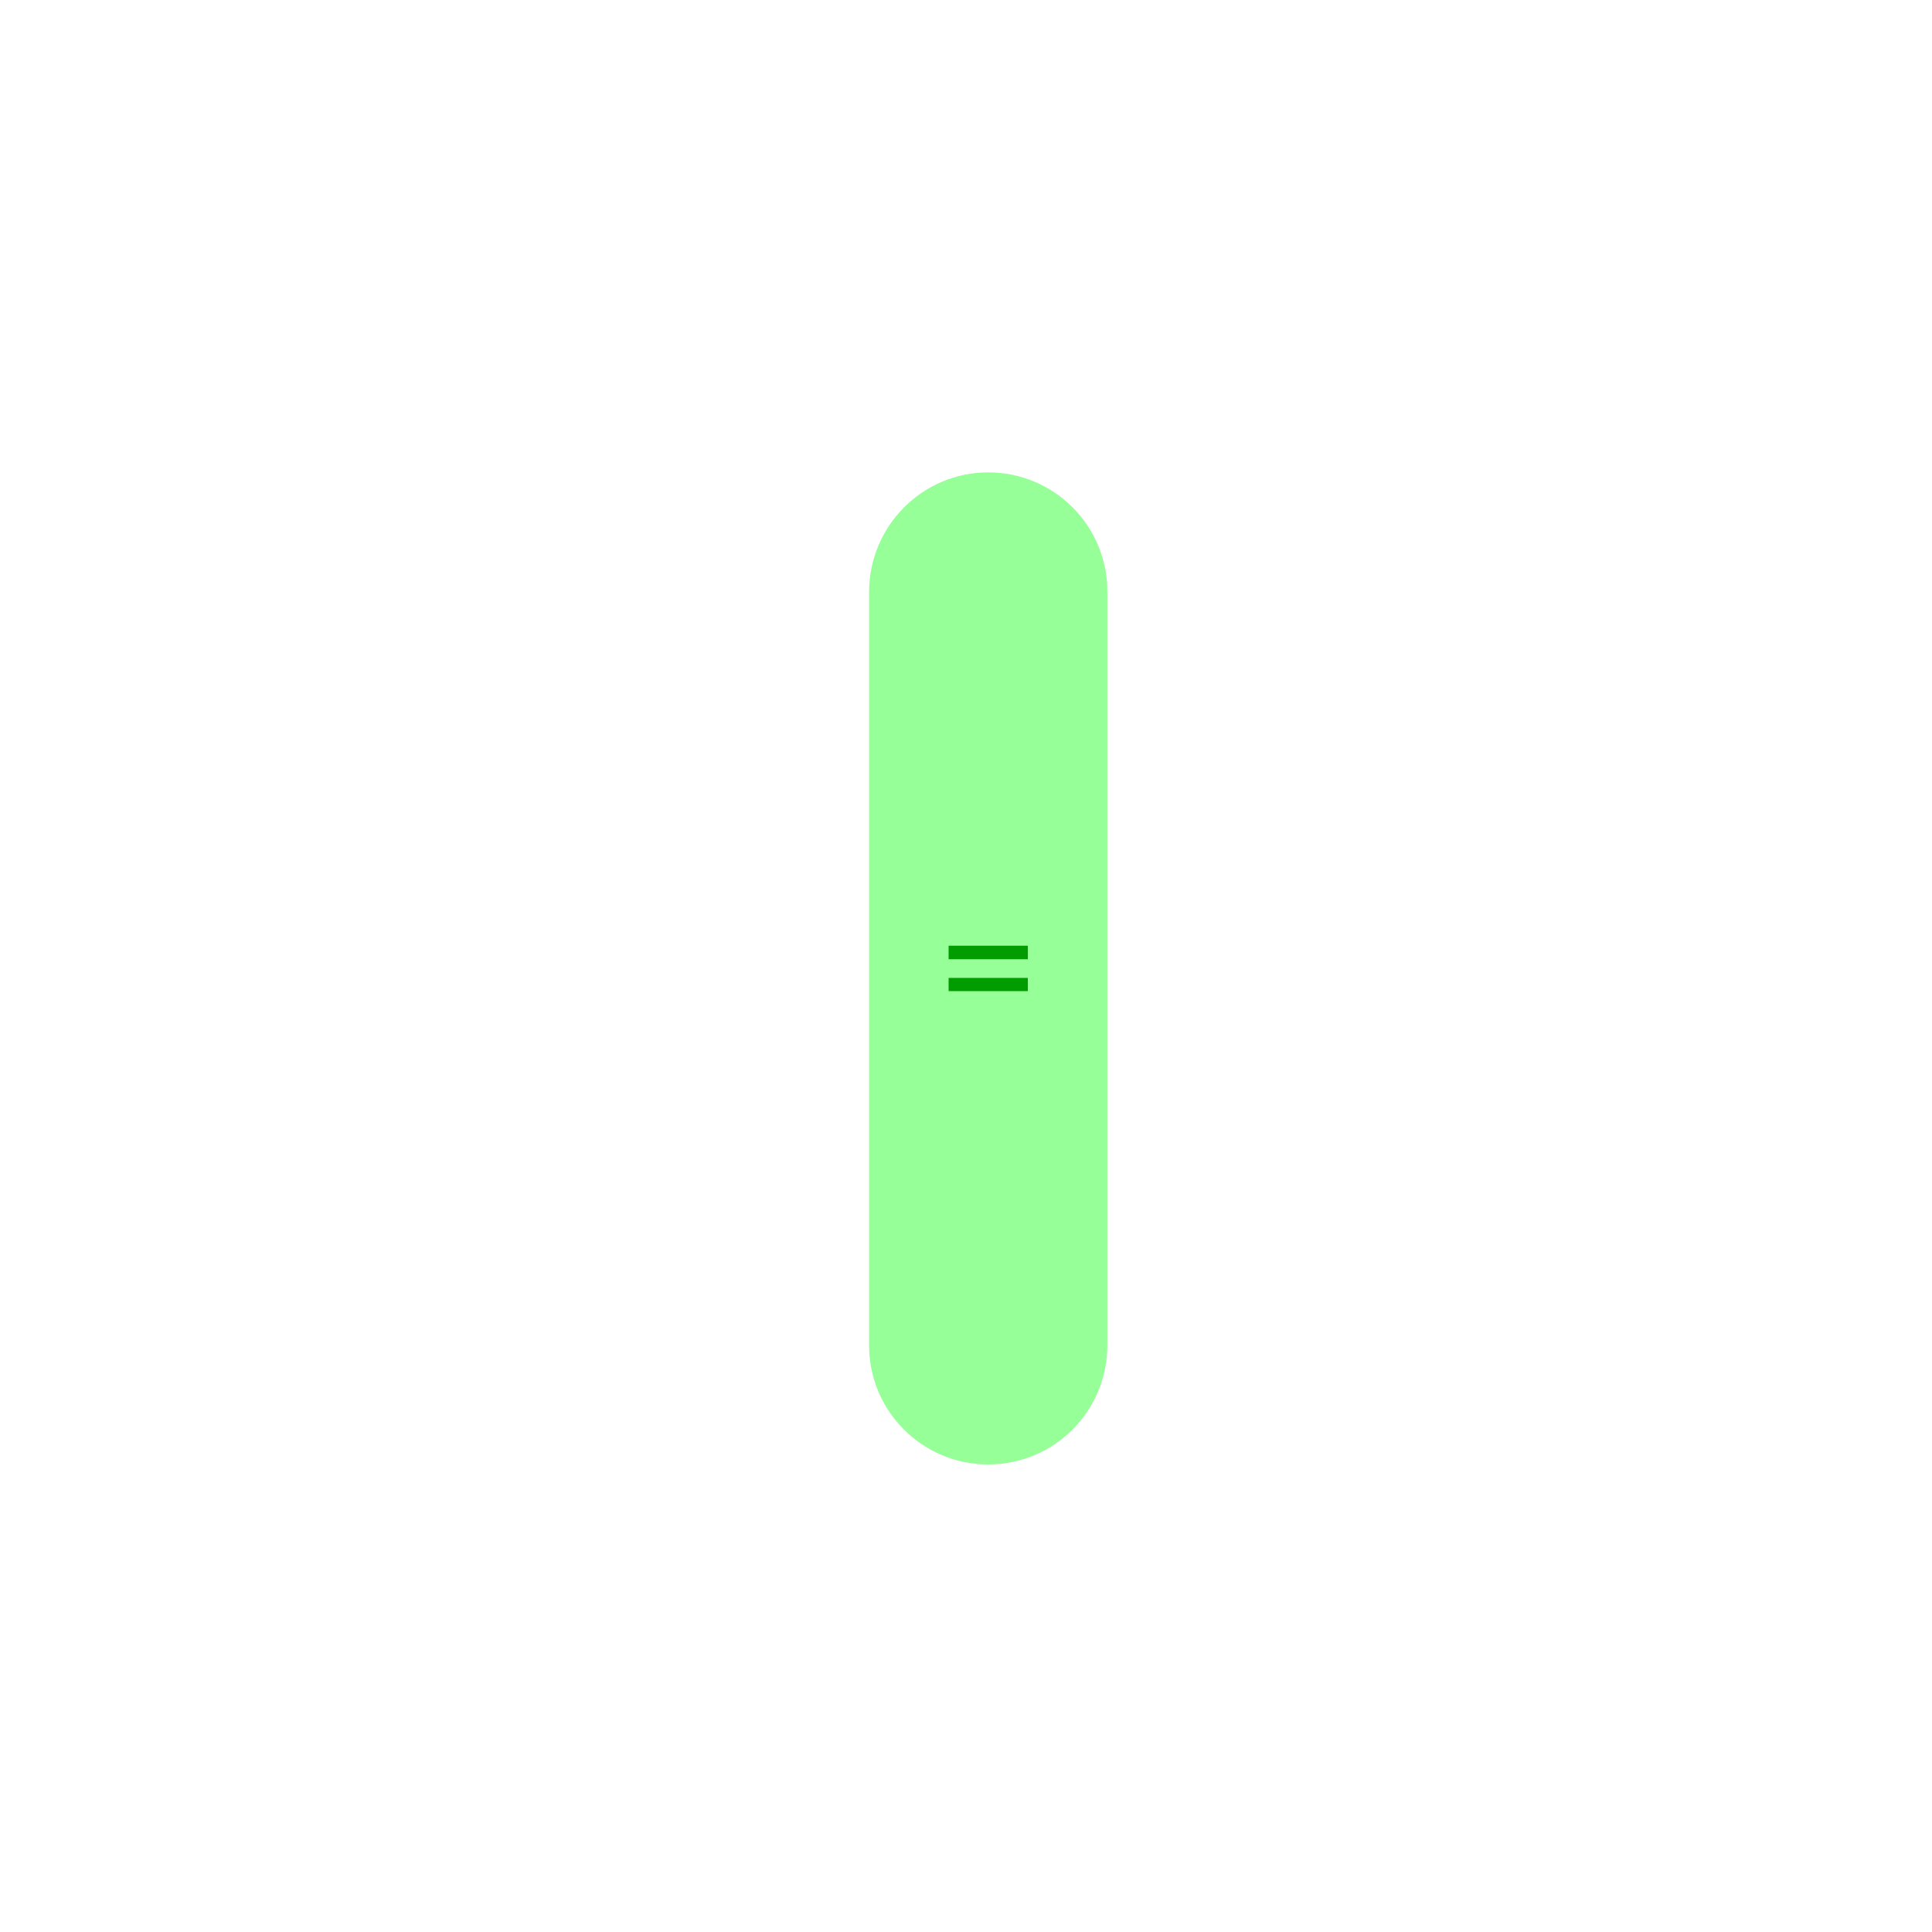 <?xml version="1.0" encoding="utf-8"?>
<!-- Generator: Adobe Illustrator 25.2.2, SVG Export Plug-In . SVG Version: 6.00 Build 0)  -->
<svg version="1.1" xmlns="http://www.w3.org/2000/svg" xmlns:xlink="http://www.w3.org/1999/xlink" x="0px" y="0px"
	 viewBox="0 0 600 600" style="enable-background:new 0 0 600 600;" xml:space="preserve">
<style type="text/css">
	.st0{display:none;}
	.st1{display:inline;opacity:0.501;fill-rule:evenodd;clip-rule:evenodd;fill:#E5E5E5;enable-background:new    ;}
	.st2{display:inline;opacity:0.498;fill-rule:evenodd;clip-rule:evenodd;fill:#E5E5E5;enable-background:new    ;}
	.st3{display:inline;opacity:0.503;fill-rule:evenodd;clip-rule:evenodd;fill:#E5E5E5;enable-background:new    ;}
	.st4{display:inline;opacity:0.502;fill-rule:evenodd;clip-rule:evenodd;fill:#E5E5E5;enable-background:new    ;}
	.st5{display:inline;opacity:0.5;fill-rule:evenodd;clip-rule:evenodd;fill:#E5E5E5;enable-background:new    ;}
	.st6{display:inline;}
	.st7{clip-path:url(#SVGID_2_);}
	.st8{fill-rule:evenodd;clip-rule:evenodd;fill:#D34B00;}
	.st9{fill-rule:evenodd;clip-rule:evenodd;fill:#FFFFFF;}
	.st10{clip-path:url(#SVGID_4_);}
	.st11{fill-rule:evenodd;clip-rule:evenodd;fill:#97FF97;}
	.st12{fill-rule:evenodd;clip-rule:evenodd;fill:#009C00;}
	.st13{clip-path:url(#SVGID_6_);}
	.st14{fill-rule:evenodd;clip-rule:evenodd;fill:#00D900;}
</style>
<g id="Livello_1" class="st0">
	<path id="E_Centre" class="st1" d="M238.6,361.3l0.8,0.8h-0.8V361.3z M238.6,339l23.1,23.1h-3.1l-20-20V339z M238.6,327.9
		l34.2,34.2h-3.1l-31.1-31.1V327.9z M238.6,250l112.1,112.1h-3.1L238.6,253V250z M238.6,238.8l123.3,123.3h-3.1L238.6,241.9V238.8z
		 M238.6,350.2l11.9,11.9h-3.1l-8.9-8.9V350.2z M238.6,316.8l45.3,45.3h-3.1l-42.3-42.3V316.8z M238.6,305.6l56.5,56.5H292
		l-53.4-53.4V305.6z M238.6,294.5l67.6,67.6h-3.1l-64.5-64.5V294.5z M238.6,283.4l78.7,78.7h-3.1l-75.7-75.7V283.4z M238.6,272.2
		l89.9,89.9h-3.1l-86.8-86.8V272.2z M238.6,261.1l101,101h-3.1l-97.9-97.9V261.1z M249.4,238.6l112.7,112.7v3.1L246.4,238.6H249.4z
		 M260.6,238.6l101.5,101.5v3.1L257.5,238.6H260.6z M271.7,238.6l90.4,90.4v3.1l-93.5-93.5H271.7z M282.8,238.6l79.3,79.3v3.1
		l-82.3-82.3H282.8z M294,238.6l68.1,68.1v3.1l-71.2-71.2H294z M305.1,238.6l57,57v3.1L302,238.6H305.1z M316.2,238.6l45.9,45.9v3.1
		l-48.9-48.9H316.2z M327.4,238.6l34.7,34.7v3.1l-37.8-37.8H327.4z M338.5,238.6l23.6,23.6v3.1l-26.7-26.7H338.5z M349.6,238.6
		l12.5,12.5v3.1l-15.5-15.5H349.6z M360.8,238.6l1.3,1.3v3.1l-4.4-4.4H360.8z"/>
	<path id="A_Down" class="st2" d="M0.6,527.1L73.5,600H58.8L0.6,541.8V527.1z M238.6,468.8v14.7L122.1,600h-5L0.6,483.5v-14.7
		l119,119L238.6,468.8z M0.6,498l102,102H88L0.6,512.7V498z M238.6,498v14.7L151.2,600h-14.7L238.6,498z M238.6,527.1v14.7
		L180.4,600h-14.7L238.6,527.1z M0.6,556.3L44.4,600H29.6l-29-29V556.3z M238.6,556.3V571l-29,29h-14.7L238.6,556.3z M0.6,585.5
		L15.2,600H0.6V585.5z M238.6,585.5V600H224L238.6,585.5z M238.6,439.7v14.7l-119,119l-119-119v-14.7l119,119L238.6,439.7z
		 M238.6,410.5v14.7l-119,119l-119-119v-14.7l119,119L238.6,410.5z M238.6,381.3V396l-119,119L0.6,396v-14.7l119,119L238.6,381.3z
		 M10.6,362.1L10.6,362.1l109,109l109-109l0,0h9.9v4.8l-119,119l-119-119v-4.8H10.6z M39.7,362.1L39.7,362.1l79.9,79.9l79.9-79.9
		l0,0h14.7l0,0l-94.6,94.6L25,362.1v0H39.7z M68.9,362.1l50.7,50.7l50.7-50.7H185l-65.4,65.4l-65.4-65.4H68.9z M98.1,362.1
		l21.5,21.5l21.5-21.5h14.7l-36.3,36.3l-36.3-36.3H98.1z M129.2,362.1l-9.6,9.6l-9.6-9.6H129.2z"/>
	<path id="A_Up" class="st3" d="M481,202.3l36.3,36.3h-14.7L481,217l-21.5,21.5h-14.7L481,202.3z M481,173.1l65.4,65.4h-14.7
		L481,187.9l-50.7,50.7h-14.7L481,173.1z M481,144l94.6,94.6h-14.7L481,158.7l-79.9,79.9h-14.7L481,144z M481,114.8l119,119v4.8
		h-9.9l-109-109l-109,109h-9.9v-4.8L481,114.8z M481,228.9l9.6,9.6h-19.3L481,228.9z M481,85.7l119,119v14.7l-119-119l-119,119
		v-14.7L481,85.7z M481,56.5l119,119v14.7l-119-119l-119,119v-14.7L481,56.5z M481,27.3l119,119V161L481,42l-119,119v-14.7L481,27.3
		z M483.5,0.6L600,117.1v14.7l-119-119l-119,119v-14.7L478.6,0.6H483.5z M512.7,0.6L600,88v14.7L498,0.6H512.7z M464.1,0.6l-102,102
		V88l87.3-87.3H464.1z M541.9,0.6L600,58.8v14.7L527.1,0.6H541.9z M435,0.6l-72.9,72.9V58.8l58.1-58.2H435z M571,0.6l29,29v14.7
		L556.3,0.6H571z M405.8,0.6l-43.7,43.7V29.6l29-29H405.8z M600,0.6v14.5L585.5,0.6H600z M376.6,0.6l-14.5,14.5V0.6H376.6z"/>
	<path id="T_Dx" class="st4" d="M583.4,583.4l16.6-16.6l-16.6,0l16.6-16.6V600h-16.6l16.6-16.6L583.4,583.4l0,16.6h-16.6
		L583.4,583.4h-16.6l16.6-16.6l-16.6,0l16.6-16.6l-16.6,0l16.6-16.6L583.4,583.4z M600,533.7v16.6h-16.6L600,533.7z M600,517.2v16.6
		h-16.6L600,517.2z M583.4,517.2v16.6h-16.6L583.4,517.2z M600,500.6v16.6h-16.6L600,500.6z M583.4,500.6v16.6h-16.6L583.4,500.6z"
		/>
	<path id="T_Sx" class="st5" d="M17.2,66.9L0.7,83.5l16.6,0L0.6,100V66.9H17.2z M33.8,83.5L17.2,100V83.5H33.8z M33.8,66.9
		L17.2,83.5V66.9H33.8z M33.8,50.3L17.2,66.9V50.3H33.8z M17.2,17.2L0.7,33.8l16.6,0L0.7,50.3l16.6,0L0.6,66.9V17.2H17.2z
		 M33.8,33.8L17.2,50.3V33.8H33.8z M33.8,17.2L17.2,33.8V17.2H33.8z M17.2,0.6L0.6,17.2V0.6H17.2z M33.8,0.6L17.2,17.2V0.6H33.8z"/>
</g>
<g id="Livello_2" class="st0">
	<g class="st6">
		<defs>
			<rect id="SVGID_1_" x="0.6" y="0.6" width="599.4" height="599.4"/>
		</defs>
		<clipPath id="SVGID_2_">
			<use xlink:href="#SVGID_1_"  style="overflow:visible;"/>
		</clipPath>
		<g class="st7">
			<path id="Rectangle-Copy-3" class="st8" d="M180.2,257.6L180.2,257.6c20.4,0,37,16.5,37,37v234.1c0,20.4-16.5,37-37,37l0,0
				c-20.4,0-37-16.5-37-37V294.6C143.2,274.2,159.8,257.6,180.2,257.6z"/>
			<path id="A_White_Down" class="st9" d="M192.5,528.7L180.2,541l-12.3-12.3H192.5z M192.5,516.4l-12.3,12.3l-12.3-12.3H192.5z
				 M192.5,504.1l-12.3,12.3l-12.3-12.3H192.5z"/>
		</g>
	</g>
</g>
<g id="Livello_3">
	<g>
		<defs>
			<rect id="SVGID_3_" x="0.6" y="0.6" width="599.4" height="599.4"/>
		</defs>
		<clipPath id="SVGID_4_">
			<use xlink:href="#SVGID_3_"  style="overflow:visible;"/>
		</clipPath>
		<g class="st10">
			<path id="Rectangle" class="st11" d="M306.9,146.7L306.9,146.7c20.4,0,37,16.5,37,37v234.1c0,20.4-16.5,37-37,37l0,0
				c-20.4,0-37-16.5-37-37V183.7C270,163.3,286.5,146.7,306.9,146.7z"/>
			<path id="Equalizer" class="st12" d="M294.6,307.8h24.6v-4.1h-24.6V307.8z M294.6,297.9h24.6v-4.2h-24.6V297.9z"/>
		</g>
	</g>
</g>
<g id="Livello_4" class="st0">
	<g class="st6">
		<defs>
			<rect id="SVGID_5_" x="0.6" y="0.6" width="599.4" height="599.4"/>
		</defs>
		<clipPath id="SVGID_6_">
			<use xlink:href="#SVGID_5_"  style="overflow:visible;"/>
		</clipPath>
		<g class="st13">
			<path id="Rectangle-Copy-4" class="st14" d="M433.7,35.9L433.7,35.9c20.4,0,37,16.5,37,37v234.1c0,20.4-16.5,37-37,37l0,0
				c-20.4,0-37-16.5-37-37V72.8C396.7,52.4,413.3,35.9,433.7,35.9z"/>
			<path id="A_White_Up" class="st9" d="M433.7,85.1L446,97.5h-24.6L433.7,85.1z M433.7,72.8L446,85.1h-24.6L433.7,72.8z
				 M433.7,60.5L446,72.8h-24.6L433.7,60.5z"/>
		</g>
	</g>
</g>
</svg>
